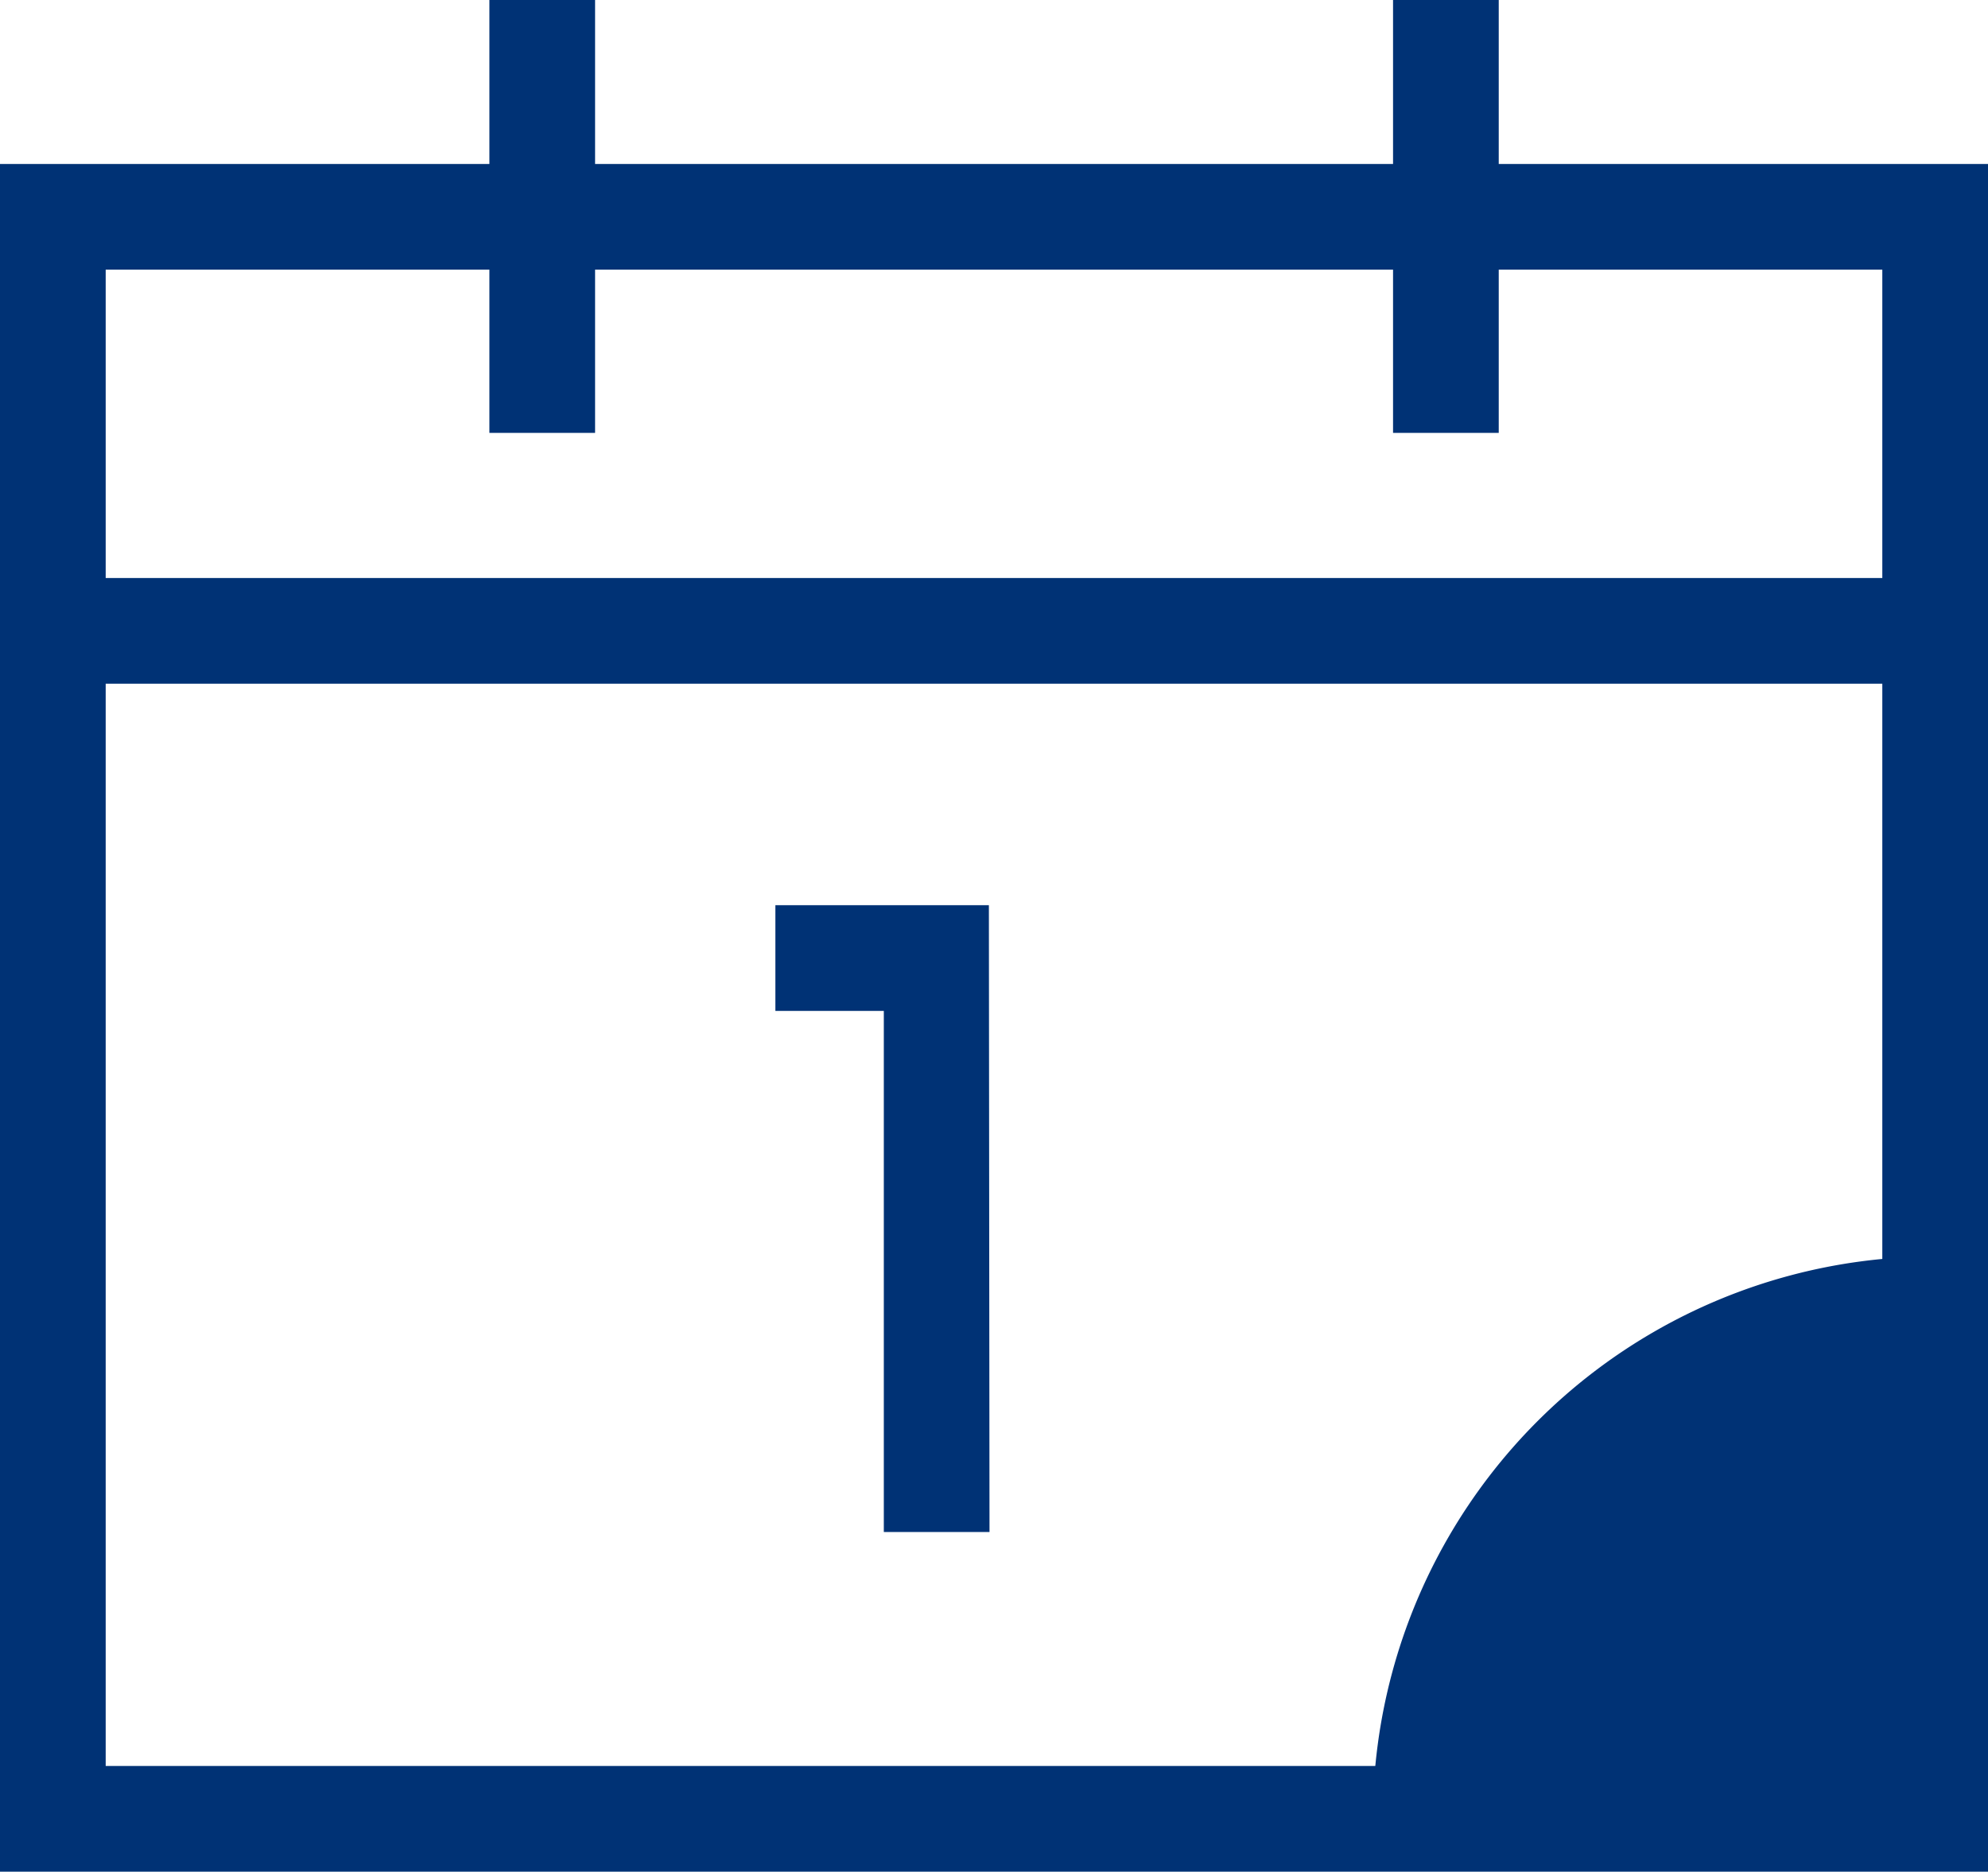 <svg xmlns="http://www.w3.org/2000/svg" xmlns:xlink="http://www.w3.org/1999/xlink" width="15.932" height="15" viewBox="0 0 15.932 15"><defs><clipPath id="a"><rect width="15.931" height="15" fill="none"/></clipPath></defs><path d="M.847,3.152H15.085V15.143H.847ZM0,15.99H15.932V2.305H0Z" transform="translate(0 -0.991)" fill="#003275"/><rect width="0.847" height="3.469" transform="translate(11.164 0)" fill="#003275"/><rect width="0.847" height="3.469" transform="translate(3.922 0)" fill="#003275"/><path d="M12.616,17.744h-.847V13.568H10.9v-.847h1.711Z" transform="translate(-4.686 -5.467)" fill="#003275"/><rect width="15.085" height="0.847" transform="translate(0.423 4.632)" fill="#003275"/><g transform="translate(0 0)"><g clip-path="url(#a)"><path d="M23.8,17.657a4.506,4.506,0,0,0-4.507,4.507H23.8Z" transform="translate(-8.291 -7.588)" fill="#003275"/></g></g></svg>